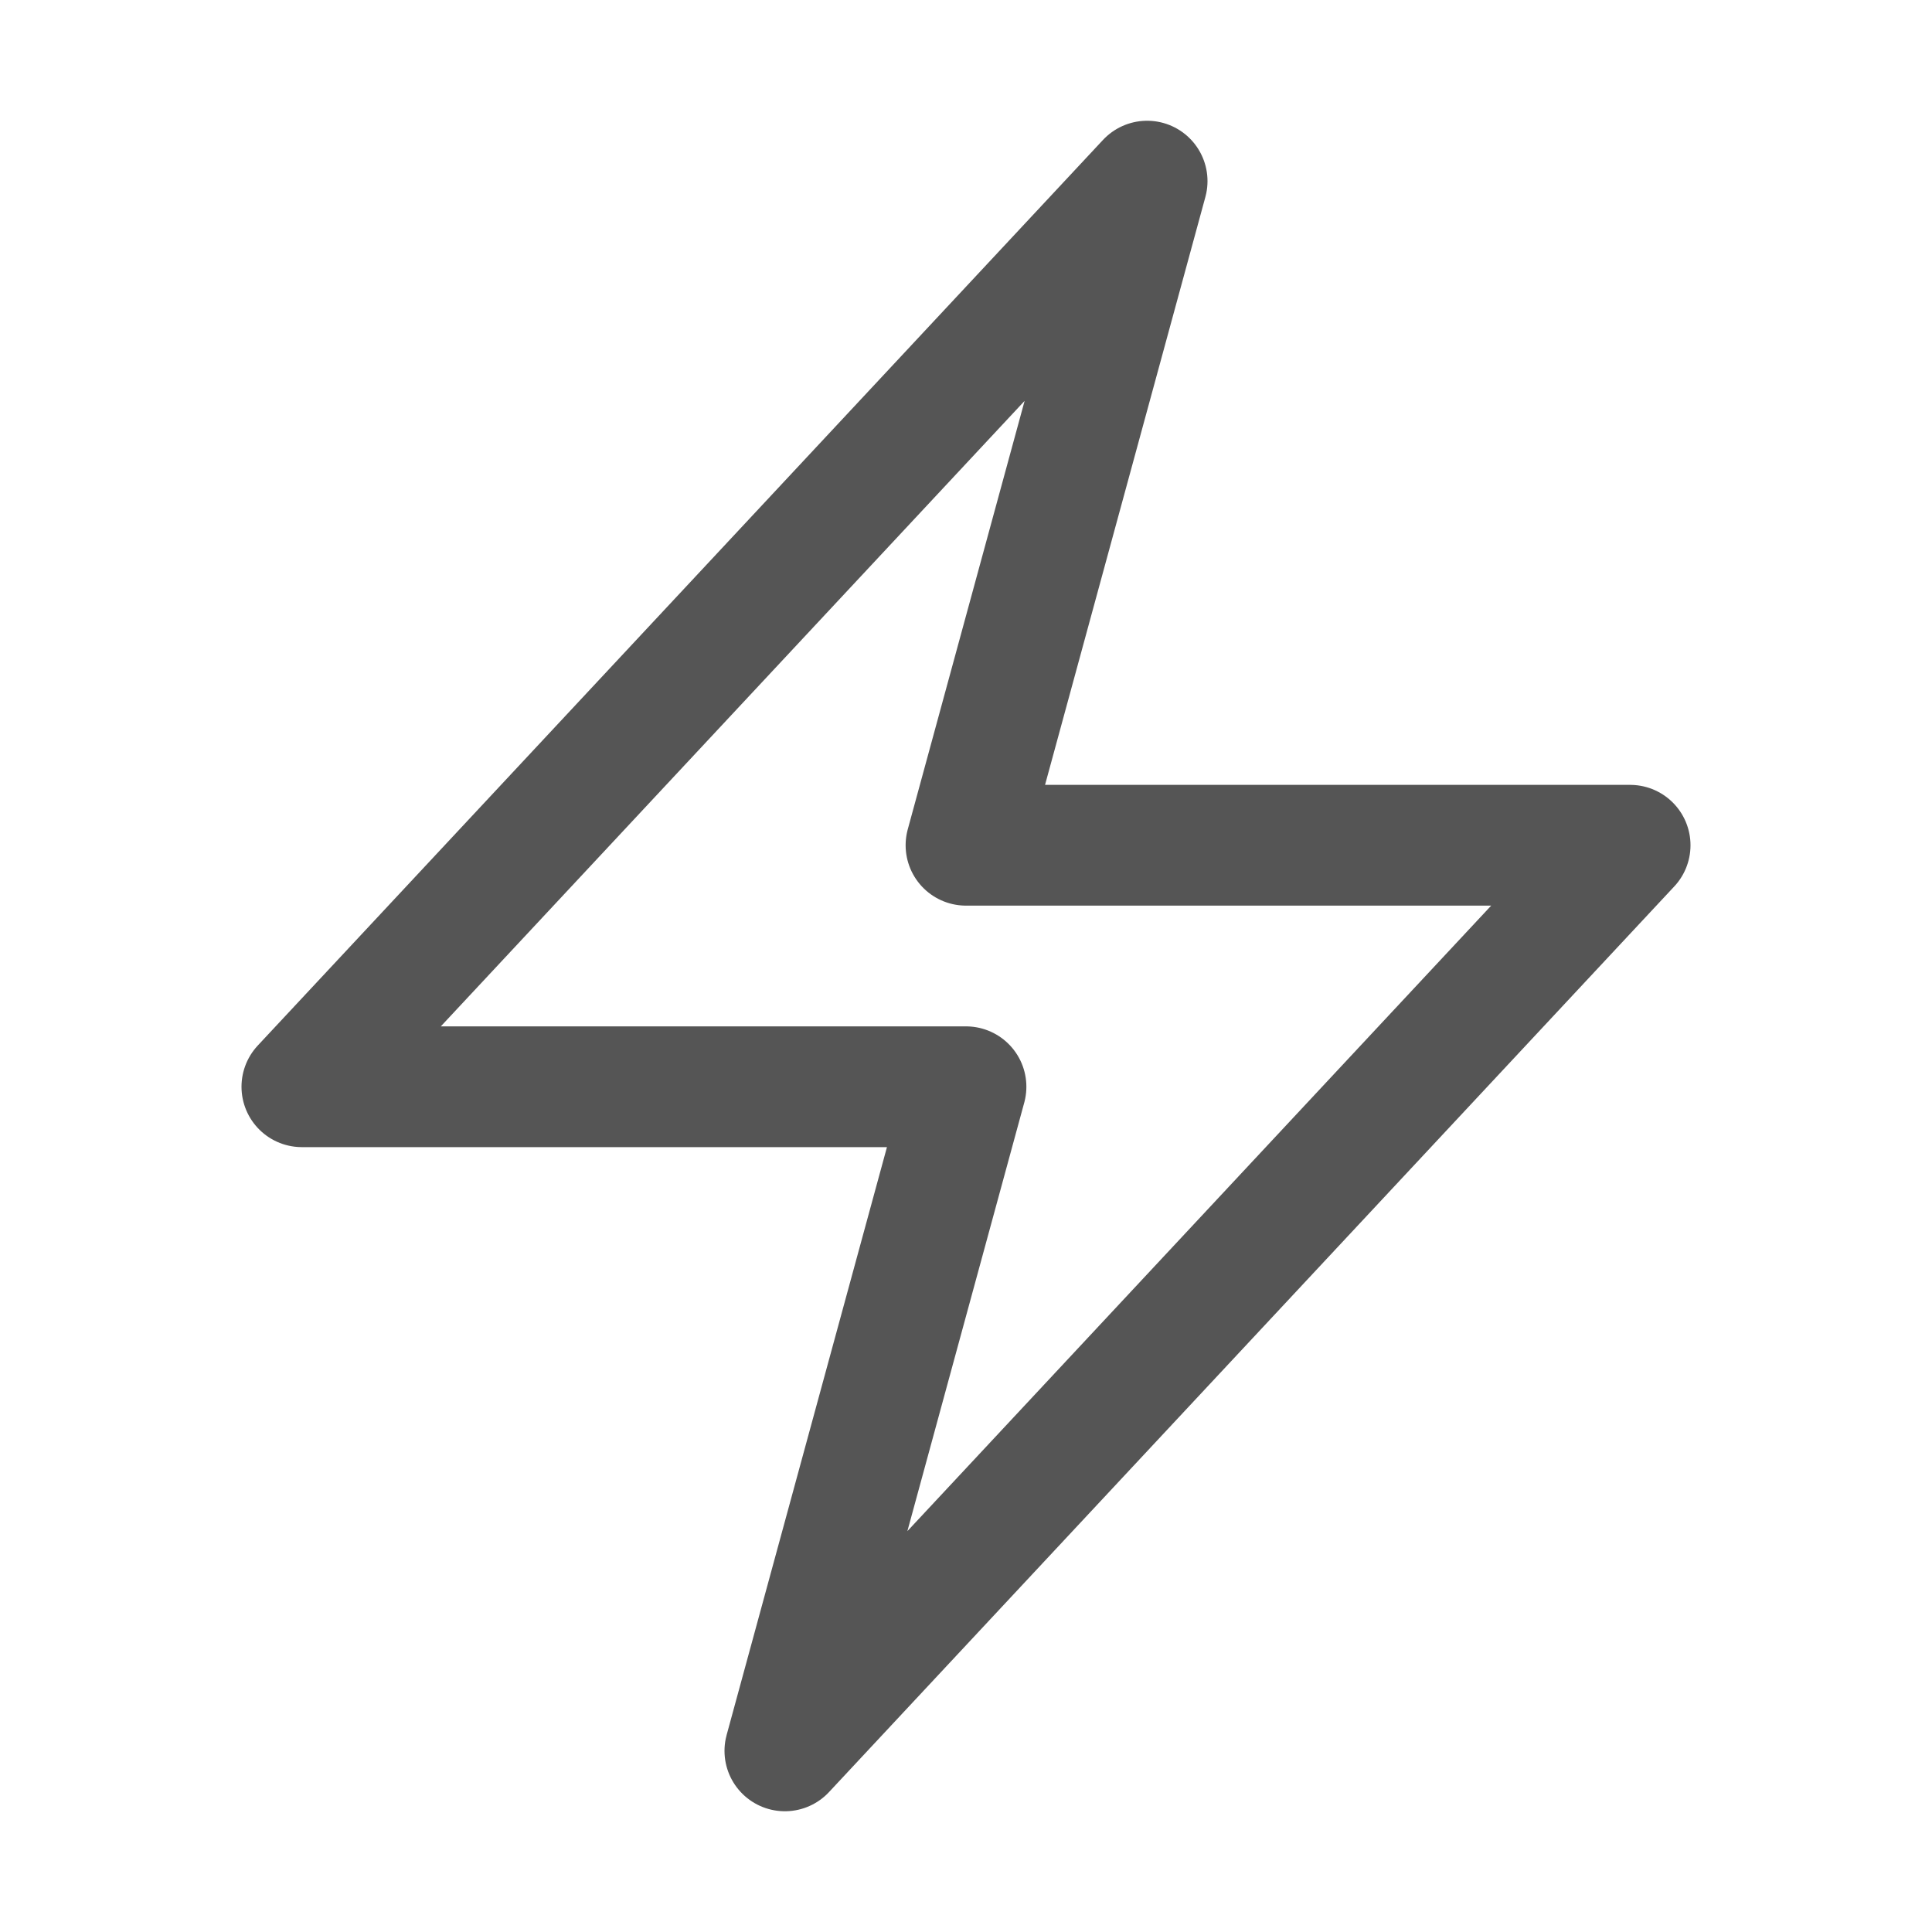 <svg xmlns="http://www.w3.org/2000/svg" fill="none" viewBox="0 0 24 24" stroke-width="1.5" stroke="#555555" class="size-6">
  <path stroke-linecap="round" stroke-linejoin="round" d="m3.75 13.5 10.5-11.25L12 10.5h8.25L9.75 21.75 12 13.5H3.75Z" />
</svg>
